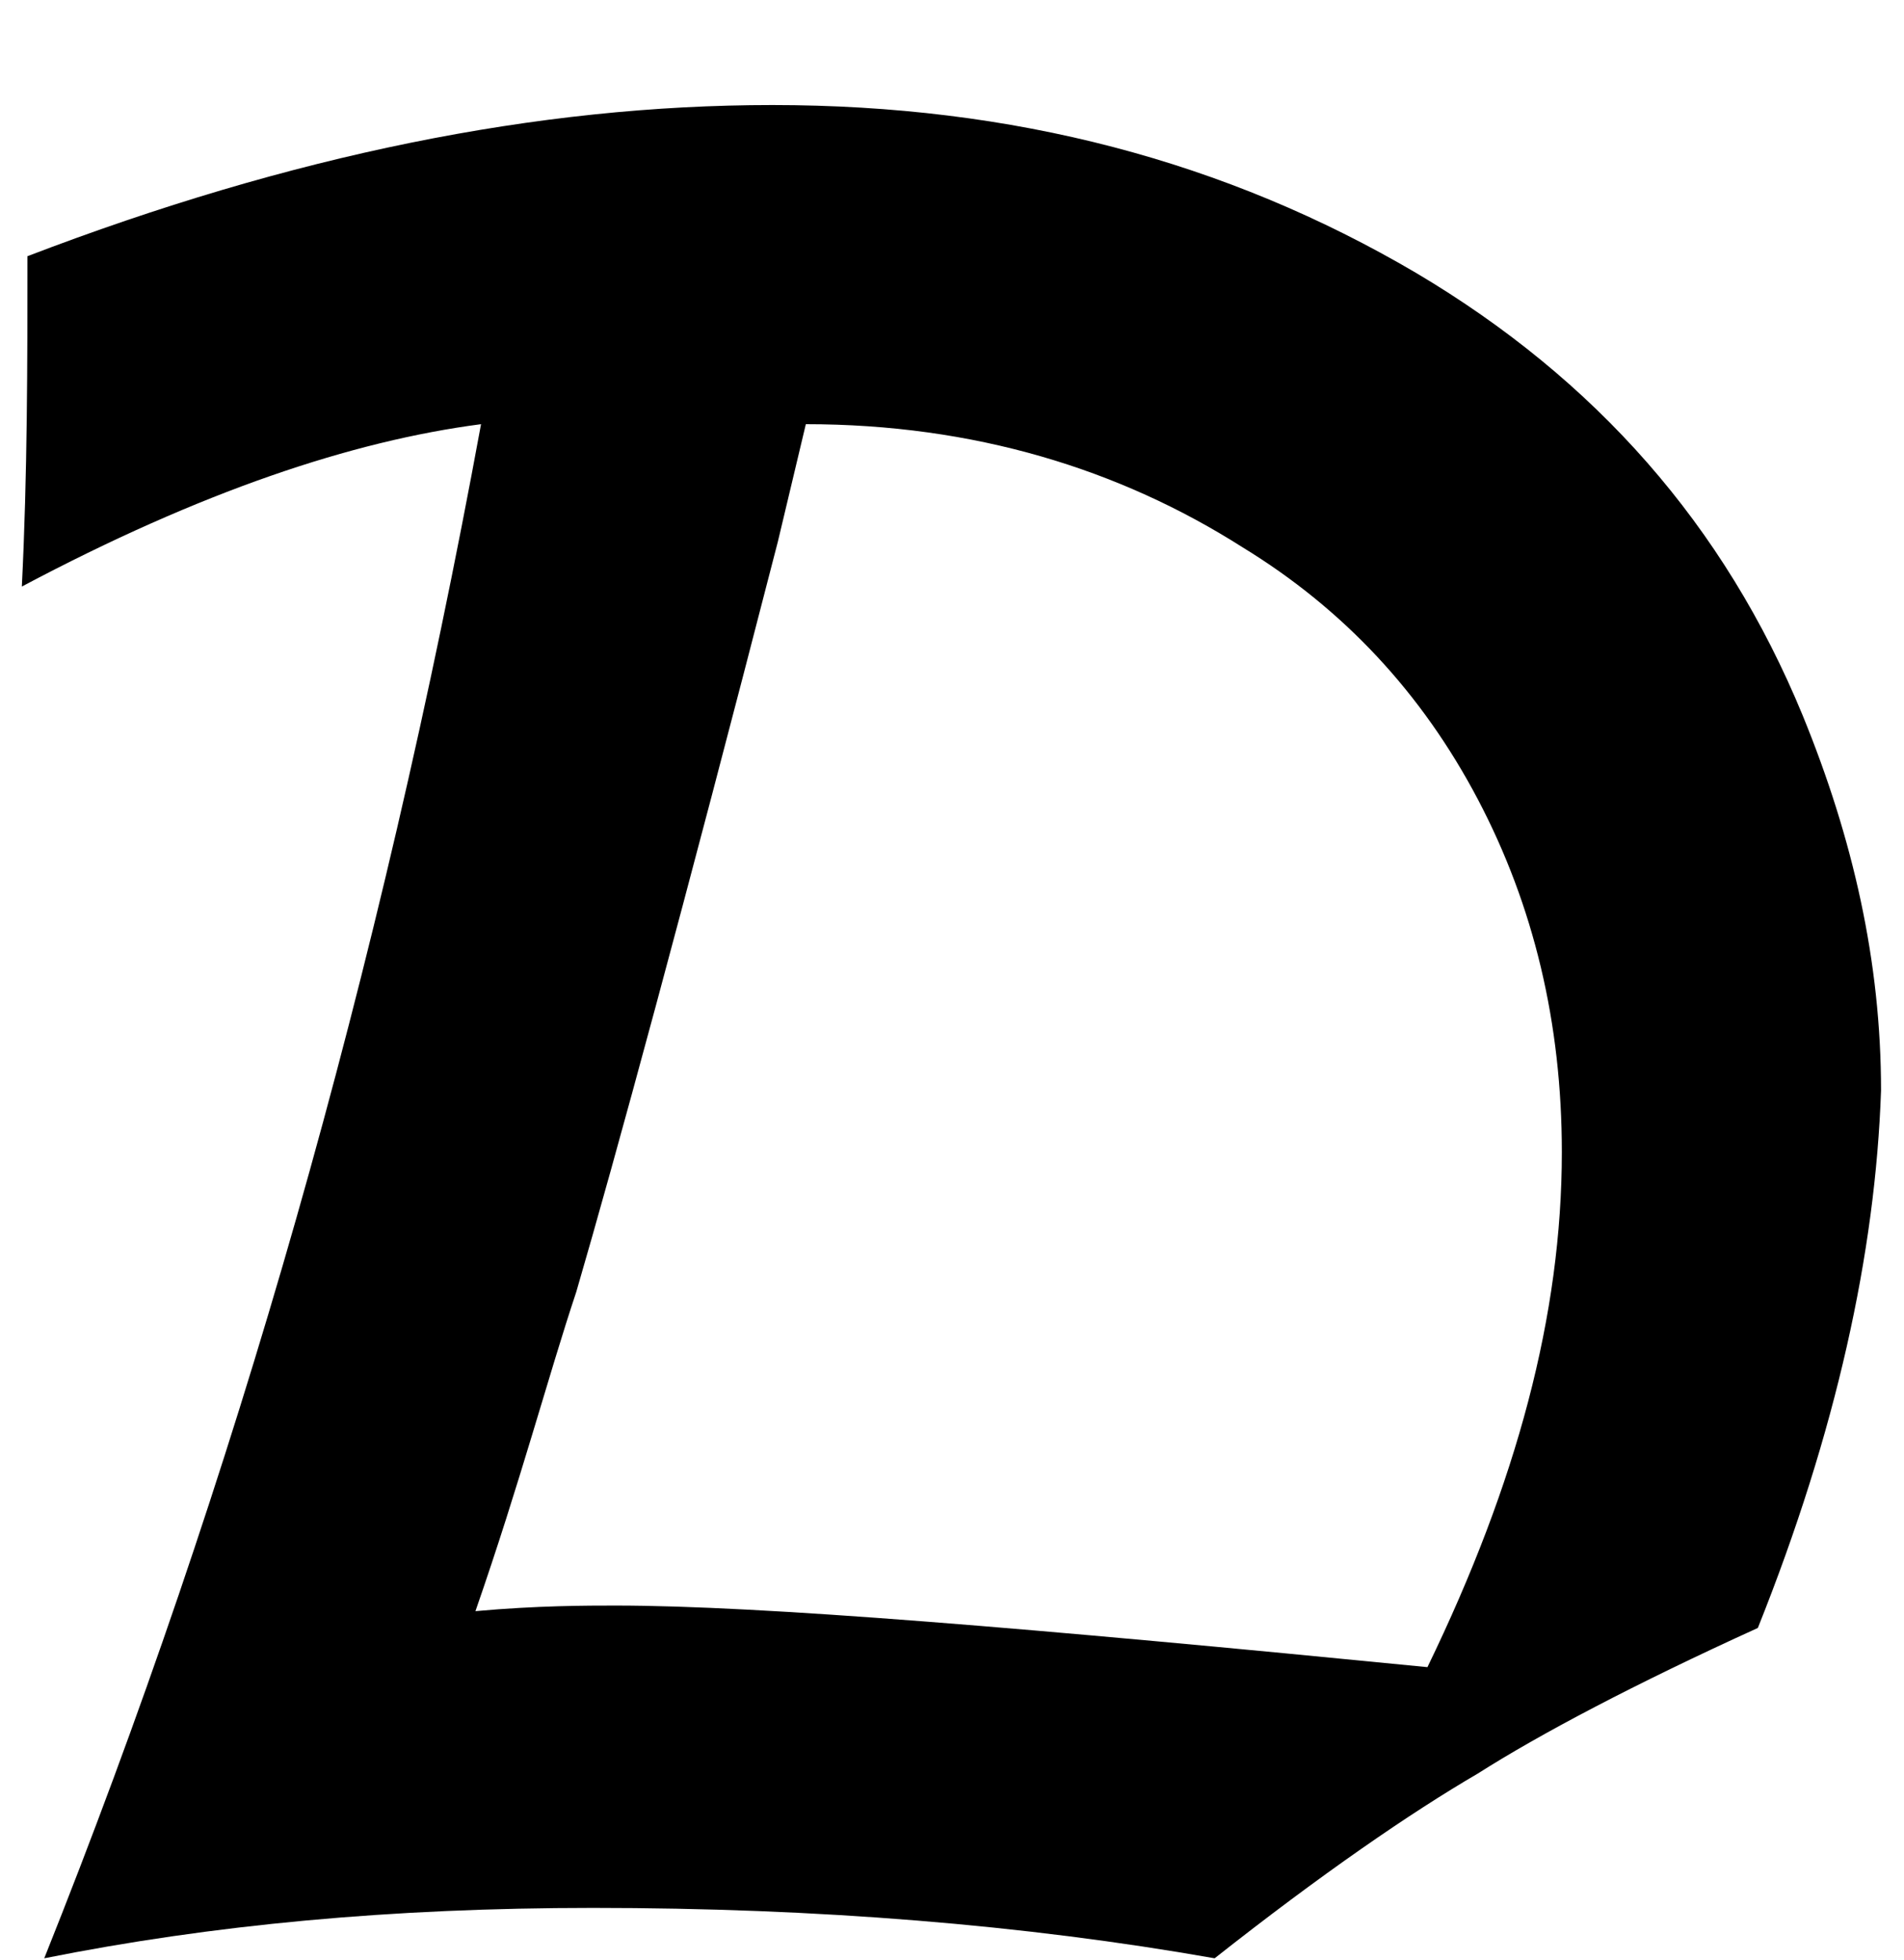 <?xml version="1.0" encoding="utf-8"?>
<!-- Generator: Adobe Illustrator 26.0.2, SVG Export Plug-In . SVG Version: 6.00 Build 0)  -->
<svg version="1.1" id="Calque_1" xmlns="http://www.w3.org/2000/svg" xmlns:xlink="http://www.w3.org/1999/xlink" x="0px" y="0px"
	 width="34px" height="35px" viewBox="0 0 34 35" enable-background="new 0 0 34 35" xml:space="preserve">
<g id="g14_00000120535235268677332010000016126084966789581482_">
	<g id="g20_00000156560862317481444410000016144475902003212463_" transform="translate(106.59,23.276)">
		<path id="path22_00000001654793097411562270000003725969315858816654_" d="M-81.1,6.5c1.6-3.3,2.4-6.3,2.4-9.2
			c0-2.3-0.5-4.4-1.5-6.3s-2.4-3.4-4.2-4.5c-2.2-1.4-4.8-2.2-7.8-2.2l-0.5,2.1c-1.7,6.6-2.9,11-3.6,13.4c-0.5,1.5-1,3.4-1.8,5.7
			c1.1-0.1,2-0.1,2.5-0.1C-93,5.4-88.2,5.8-81.1,6.5 M-75.2,5.8c-2.2,1-3.9,1.9-5,2.6c-1.2,0.7-2.8,1.8-4.7,3.3
			c-3.4-0.6-7.1-0.9-11.1-0.9c-3.6,0-6.8,0.3-9.8,0.9c3.4-8.5,6-17.6,7.8-27.4c-2.3,0.3-5,1.2-8.2,2.9c0.1-2,0.1-4,0.1-5.9
			c4.7-1.8,9.1-2.7,13.3-2.7c4.3,0,8.1,1,11.5,3c3.2,1.9,5.5,4.5,6.9,7.9c0.9,2.2,1.4,4.4,1.4,6.7C-73.1-0.9-73.8,2.3-75.2,5.8"/>
	</g>
</g>
</svg>
